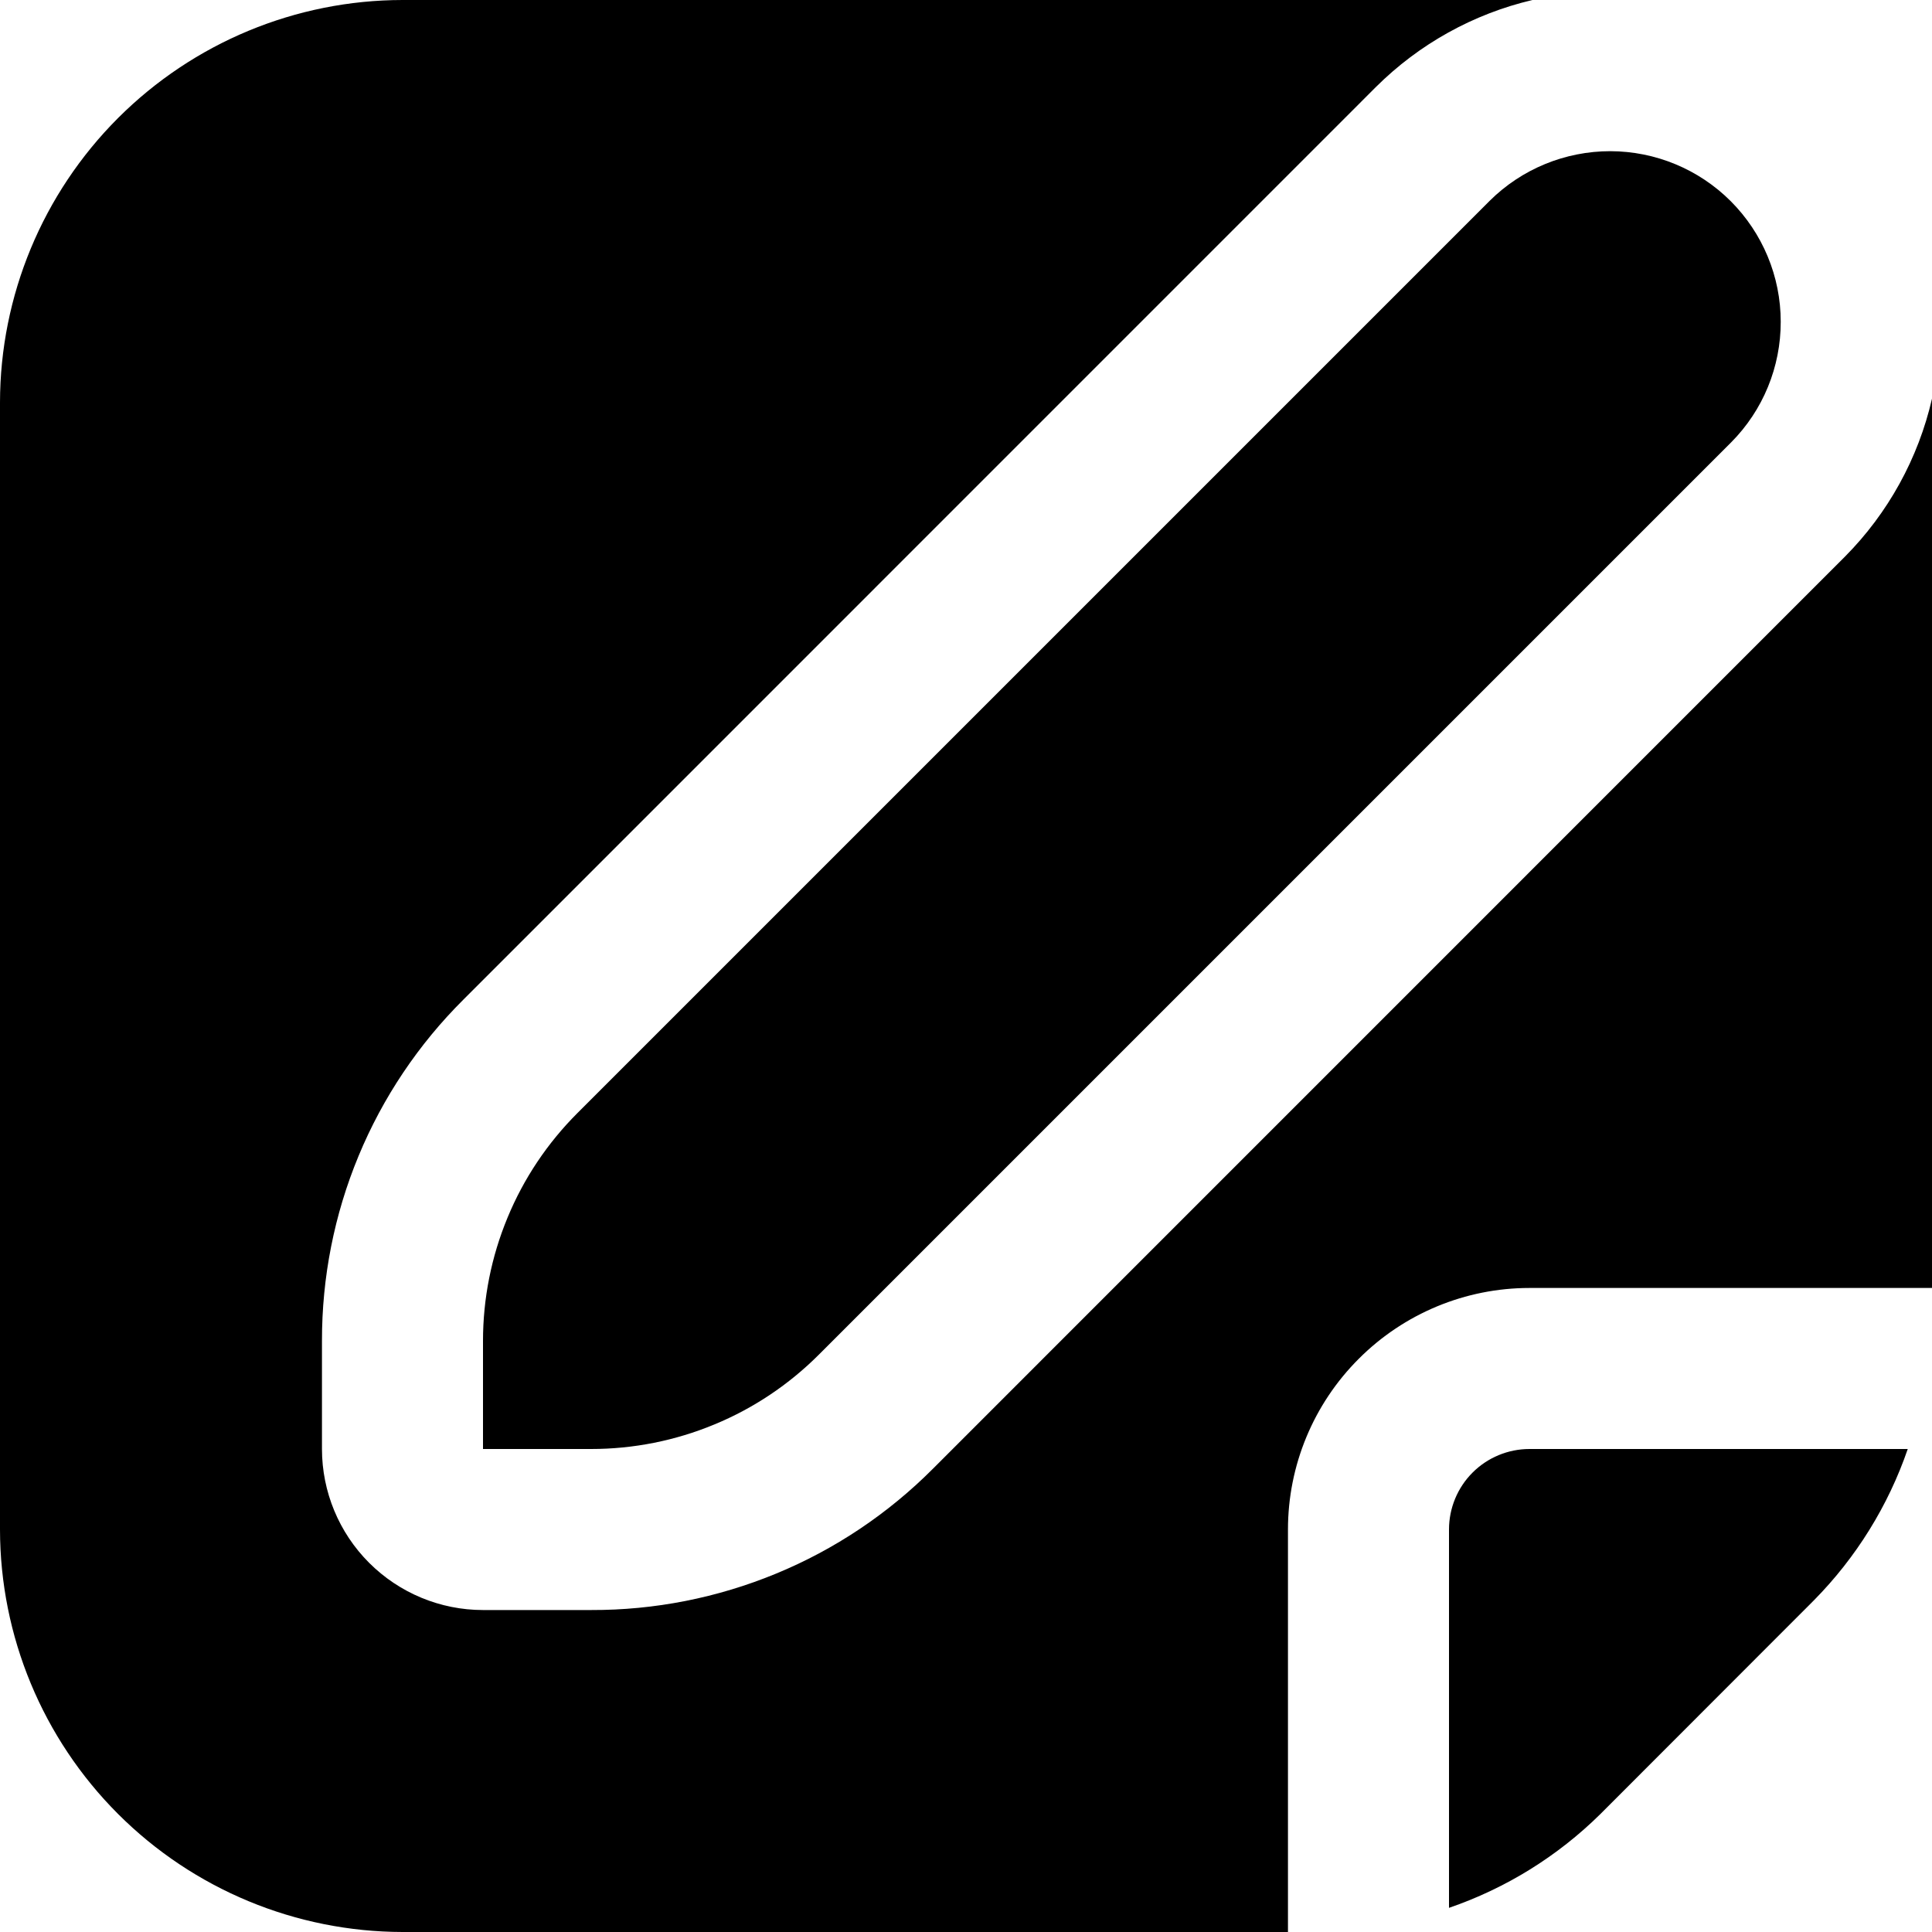 <?xml version="1.0"?>
<svg xmlns="http://www.w3.org/2000/svg" width="12" height="12" viewBox="0 0 20 20" fill="none">
<g clip-path="url(#clip0_207_4742)">
<path d="M15 15.833V19.75C15.588 19.548 16.123 19.217 16.566 18.78L18.778 16.566C19.215 16.123 19.547 15.588 19.749 15H15.833C15.612 15 15.4 15.088 15.244 15.244C15.088 15.4 15 15.612 15 15.833Z" fill="black"/>
<path d="M5.977 11.523C5.667 11.833 5.421 12.2 5.254 12.605C5.086 13.01 5 13.443 5 13.881V15H6.119C6.557 15 6.99 14.914 7.395 14.746C7.8 14.579 8.167 14.333 8.477 14.023L17.921 4.579C18.251 4.247 18.435 3.798 18.434 3.33C18.434 2.862 18.247 2.414 17.917 2.083C17.586 1.752 17.138 1.566 16.67 1.565C16.202 1.565 15.753 1.749 15.421 2.079L5.977 11.523Z" fill="black"/>
<path d="M20 4.127C19.858 4.745 19.546 5.311 19.1 5.761L9.656 15.206C9.192 15.671 8.641 16.04 8.034 16.29C7.426 16.541 6.776 16.669 6.119 16.667H5C4.558 16.667 4.134 16.491 3.821 16.178C3.509 15.866 3.333 15.442 3.333 15V13.881C3.332 13.224 3.46 12.573 3.712 11.966C3.963 11.36 4.333 10.809 4.799 10.346L14.243 0.901C14.69 0.456 15.251 0.144 15.864 0L4.167 0C3.062 0.001 2.003 0.441 1.222 1.222C0.441 2.003 0.001 3.062 0 4.167L0 15.833C0.001 16.938 0.441 17.997 1.222 18.778C2.003 19.559 3.062 19.998 4.167 20H13.333V15.833C13.333 15.17 13.597 14.534 14.066 14.066C14.534 13.597 15.17 13.333 15.833 13.333H20V4.127Z" fill="black"/>
</g>
<defs>
<clipPath id="clip0_207_4742">
<rect width="20" height="20" fill="white"/>
</clipPath>
</defs>
</svg>
